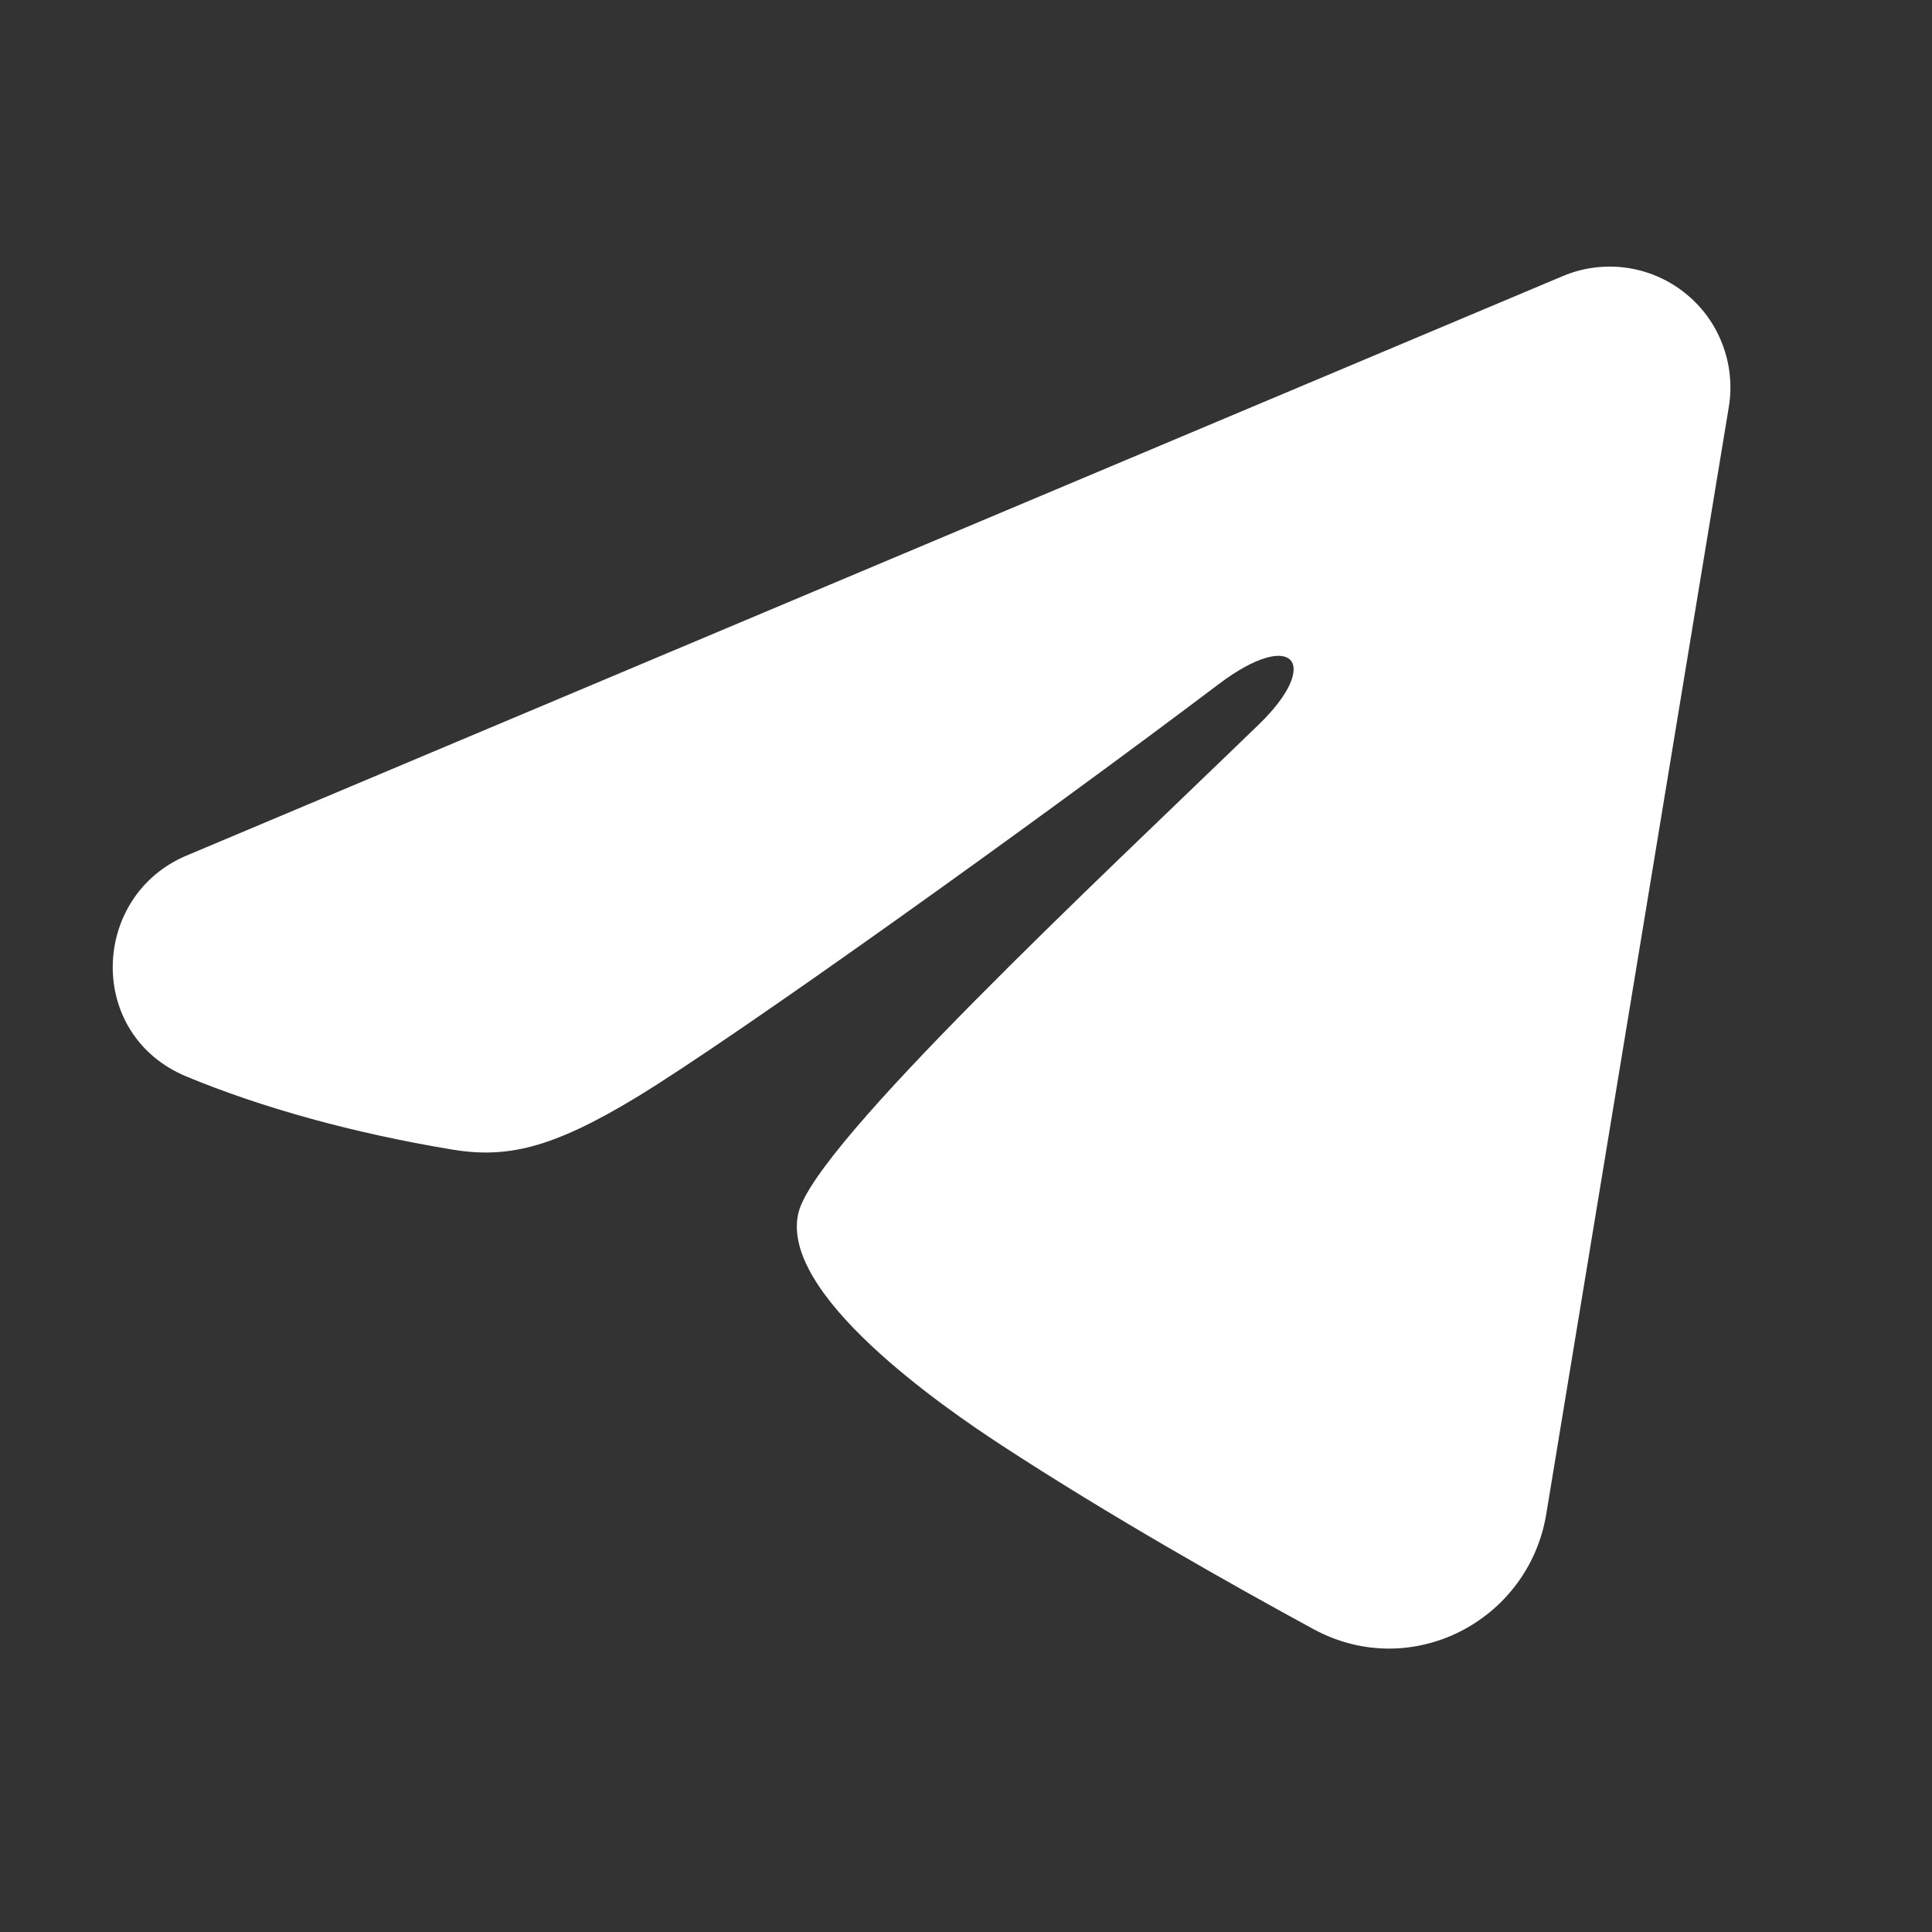<?xml version="1.0" encoding="UTF-8"?> <svg xmlns="http://www.w3.org/2000/svg" viewBox="0 0 23.99 23.99" data-guides="{&quot;vertical&quot;:[],&quot;horizontal&quot;:[]}"><rect x="0" y="0" width="23.99" height="23.99" fill="#333333" stroke="none"/><defs></defs><path fill="#ffffff" stroke="none" fill-opacity="1" stroke-width="1" stroke-opacity="1" clip-rule="evenodd" fill-rule="evenodd" id="tSvg17cbd9ac2db" title="Path 2" d="M19.406 3.428C19.653 3.324 19.924 3.288 20.189 3.324C20.455 3.36 20.706 3.467 20.916 3.633C21.127 3.799 21.289 4.018 21.385 4.268C21.482 4.517 21.511 4.789 21.467 5.053C20.712 9.636 19.956 14.219 19.2 18.802C18.98 20.128 17.525 20.889 16.309 20.229C15.292 19.676 13.78 18.824 12.421 17.936C11.742 17.491 9.66 16.067 9.916 15.053C10.136 14.187 13.633 10.931 15.632 8.995C16.417 8.234 16.059 7.795 15.133 8.495C12.832 10.232 9.138 12.874 7.917 13.617C6.839 14.273 6.278 14.385 5.606 14.273C4.381 14.069 3.244 13.753 2.317 13.368C1.064 12.849 1.125 11.126 2.316 10.624C8.013 8.225 13.71 5.827 19.406 3.428Z"></path></svg> 